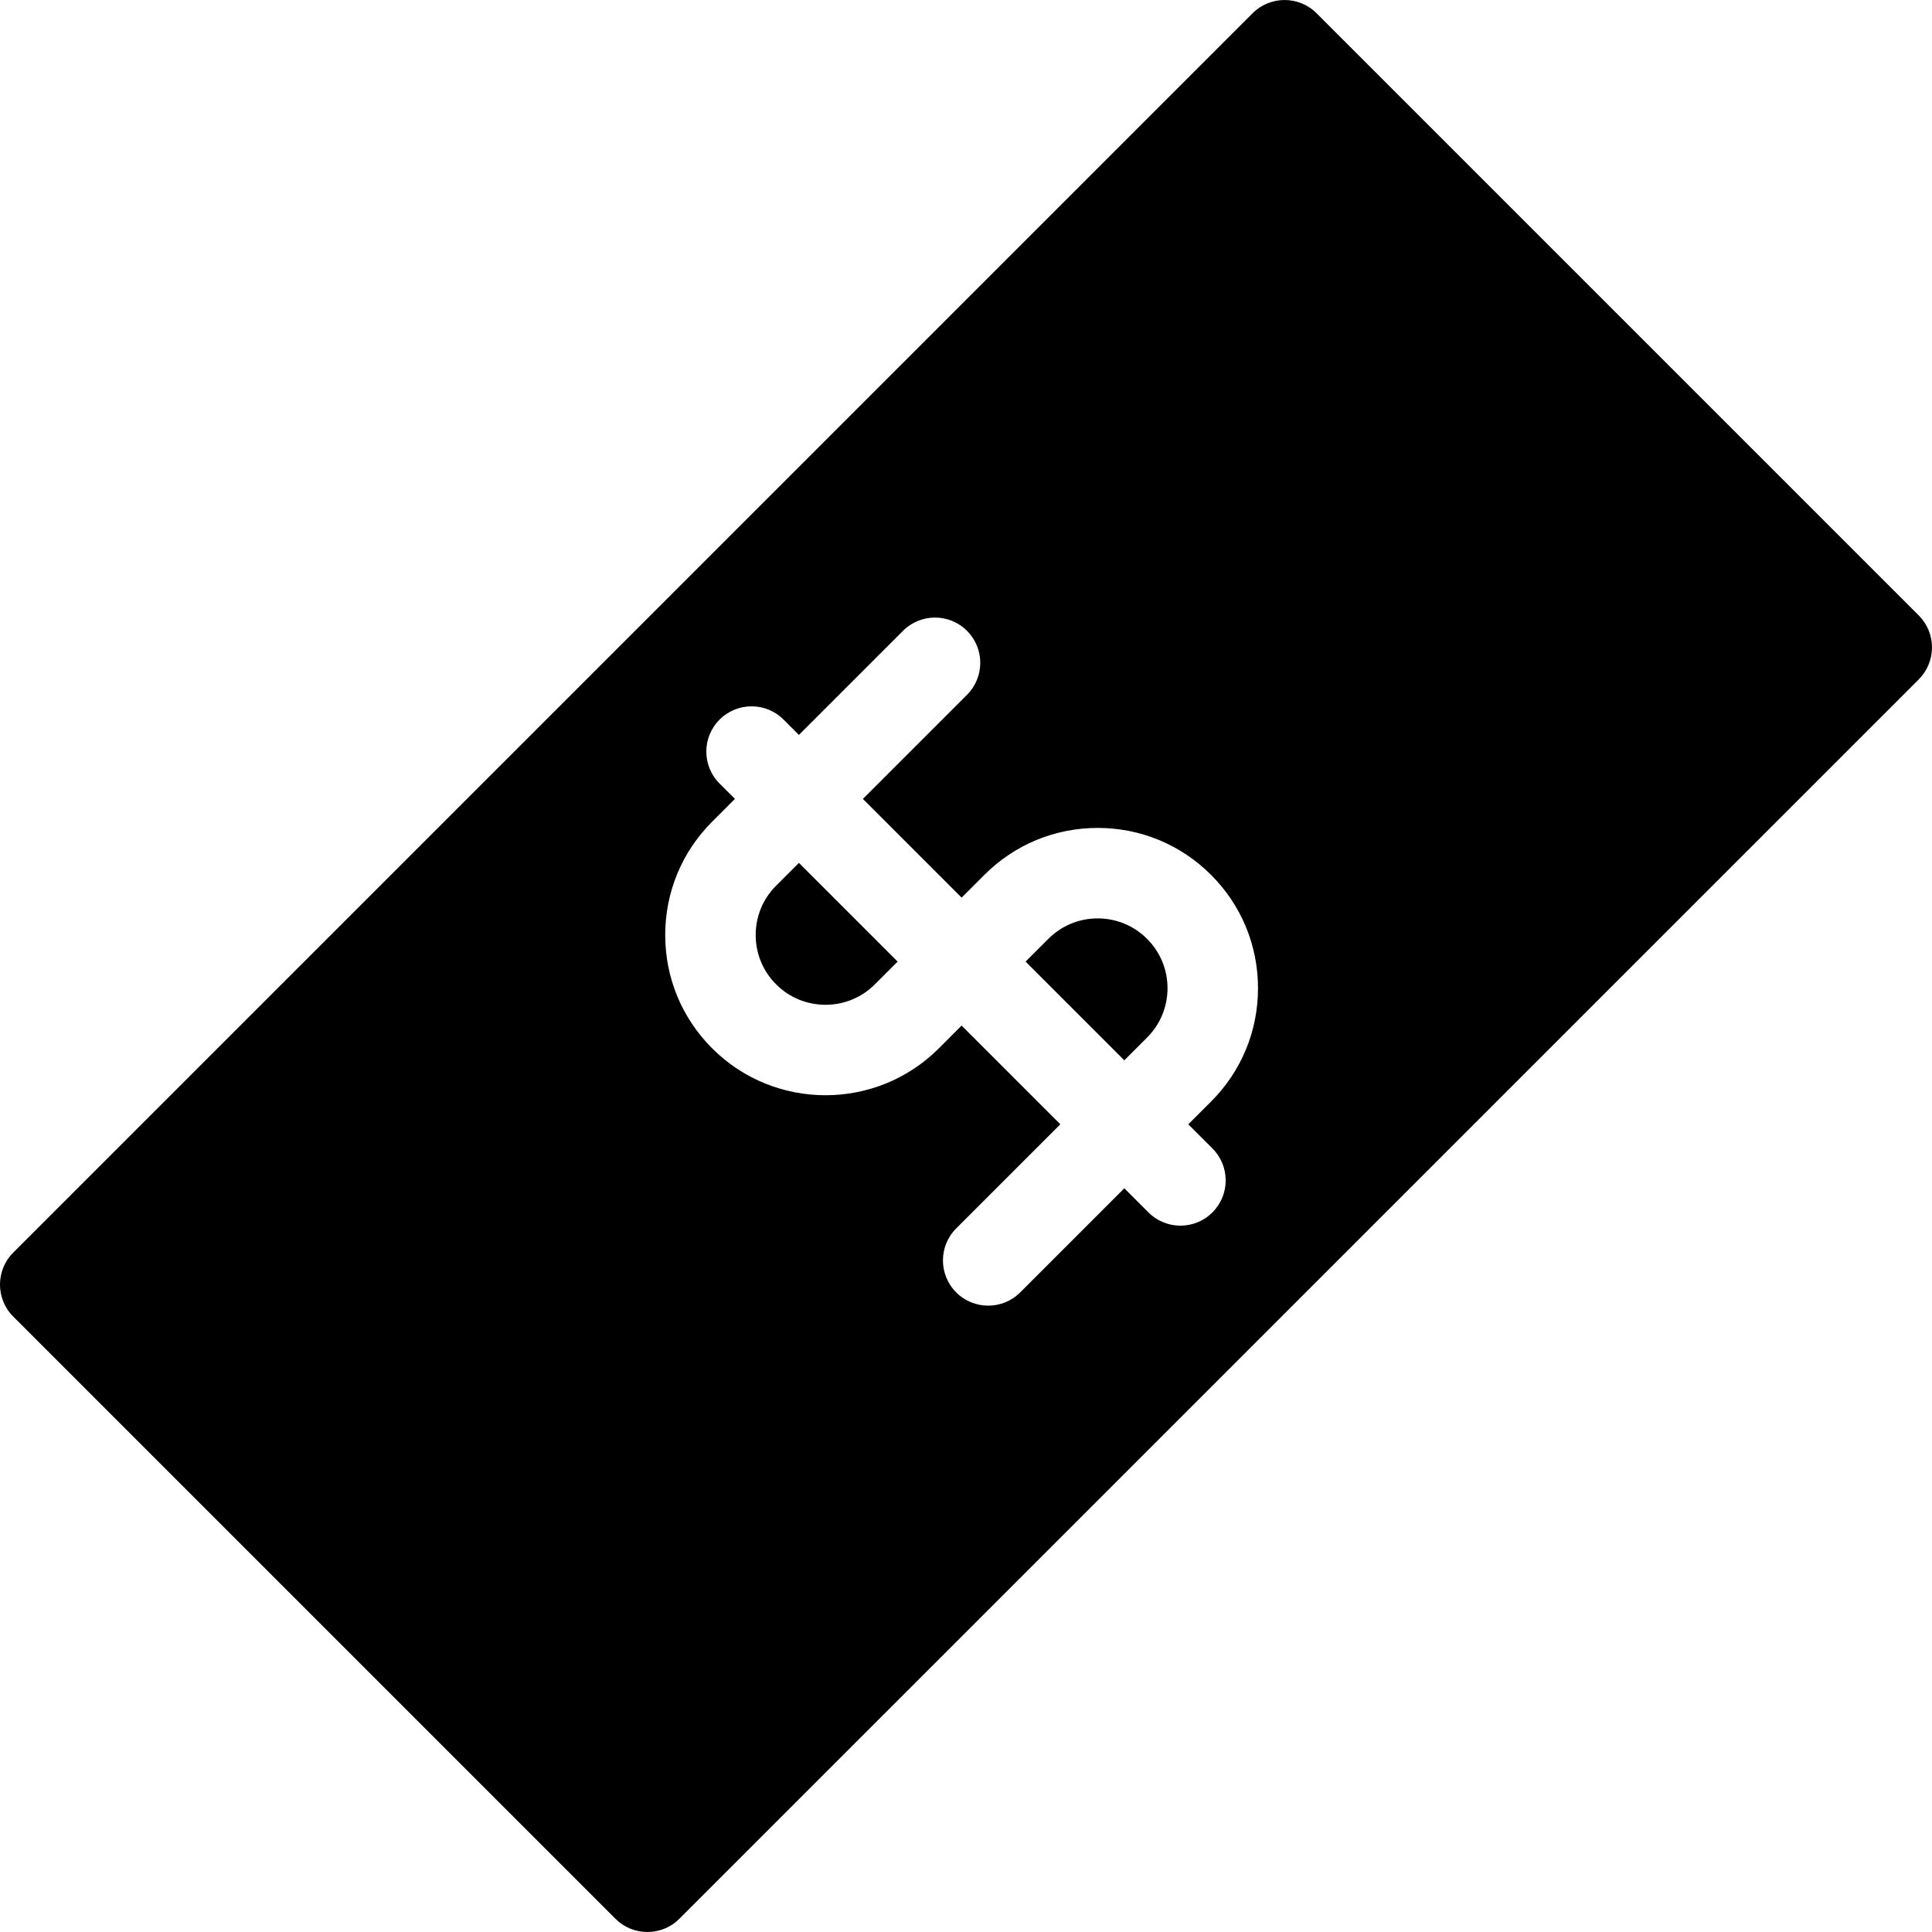 <?xml version="1.0" encoding="iso-8859-1"?>
<!-- Uploaded to: SVG Repo, www.svgrepo.com, Generator: SVG Repo Mixer Tools -->
<!DOCTYPE svg PUBLIC "-//W3C//DTD SVG 1.1//EN" "http://www.w3.org/Graphics/SVG/1.1/DTD/svg11.dtd">
<svg fill="#000000" height="800px" width="800px" version="1.1" id="Capa_1" xmlns="http://www.w3.org/2000/svg" xmlns:xlink="http://www.w3.org/1999/xlink" 
	 viewBox="0 0 213.497 213.497" xml:space="preserve">
<path d="M99.192,106.263l-2.517,2.517c-2.996,2.997-7.865,3.007-10.875,0.03c-0.011-0.011-0.022-0.023-0.034-0.034
	c-1.456-1.456-2.258-3.393-2.258-5.452c0-2.06,0.802-3.996,2.259-5.453l2.517-2.517L99.192,106.263z M129.017,109.202
	c0-2.06-0.802-3.997-2.259-5.454c-1.458-1.457-3.395-2.26-5.455-2.26c-2.06,0-3.997,0.803-5.454,2.259l-2.515,2.515l10.908,10.908
	l2.515-2.515C128.214,113.2,129.017,111.263,129.017,109.202z M213.497,71.543c0,1.326-0.527,2.598-1.464,3.536L75.079,212.032
	c-0.977,0.976-2.256,1.464-3.536,1.464s-2.559-0.488-3.536-1.464L1.464,145.489c-1.953-1.953-1.953-5.119,0-7.071L138.418,1.465
	c1.953-1.952,5.118-1.952,7.071,0l66.544,66.543C212.97,68.946,213.497,70.217,213.497,71.543z M131.314,124.243l2.515-2.515
	c3.346-3.346,5.188-7.794,5.188-12.525c0-4.731-1.843-9.18-5.188-12.524c-3.346-3.346-7.794-5.189-12.525-5.189
	c-4.731,0-9.18,1.843-12.525,5.188l-2.514,2.515L95.356,88.284l11.504-11.504c1.953-1.953,1.953-5.119,0-7.071
	c-1.953-1.952-5.118-1.952-7.071,0L88.284,81.213l-1.695-1.695c-1.952-1.951-5.117-1.952-7.071,0c-1.953,1.953-1.953,5.119,0,7.071
	l1.695,1.695L78.697,90.8c-3.346,3.345-5.188,7.793-5.188,12.524c0,4.709,1.826,9.139,5.144,12.479
	c0.016,0.016,0.031,0.032,0.047,0.048c3.453,3.453,7.988,5.179,12.523,5.179c4.535,0,9.071-1.726,12.523-5.179l2.517-2.517
	l10.908,10.908l-11.505,11.505c-1.953,1.953-1.953,5.119,0,7.071c0.976,0.976,2.256,1.464,3.536,1.464s2.559-0.488,3.536-1.464
	l11.505-11.505l2.665,2.665c0.977,0.976,2.256,1.464,3.536,1.464c1.279,0,2.559-0.488,3.536-1.464c1.953-1.953,1.953-5.119,0-7.071
	L131.314,124.243z"/>
</svg>